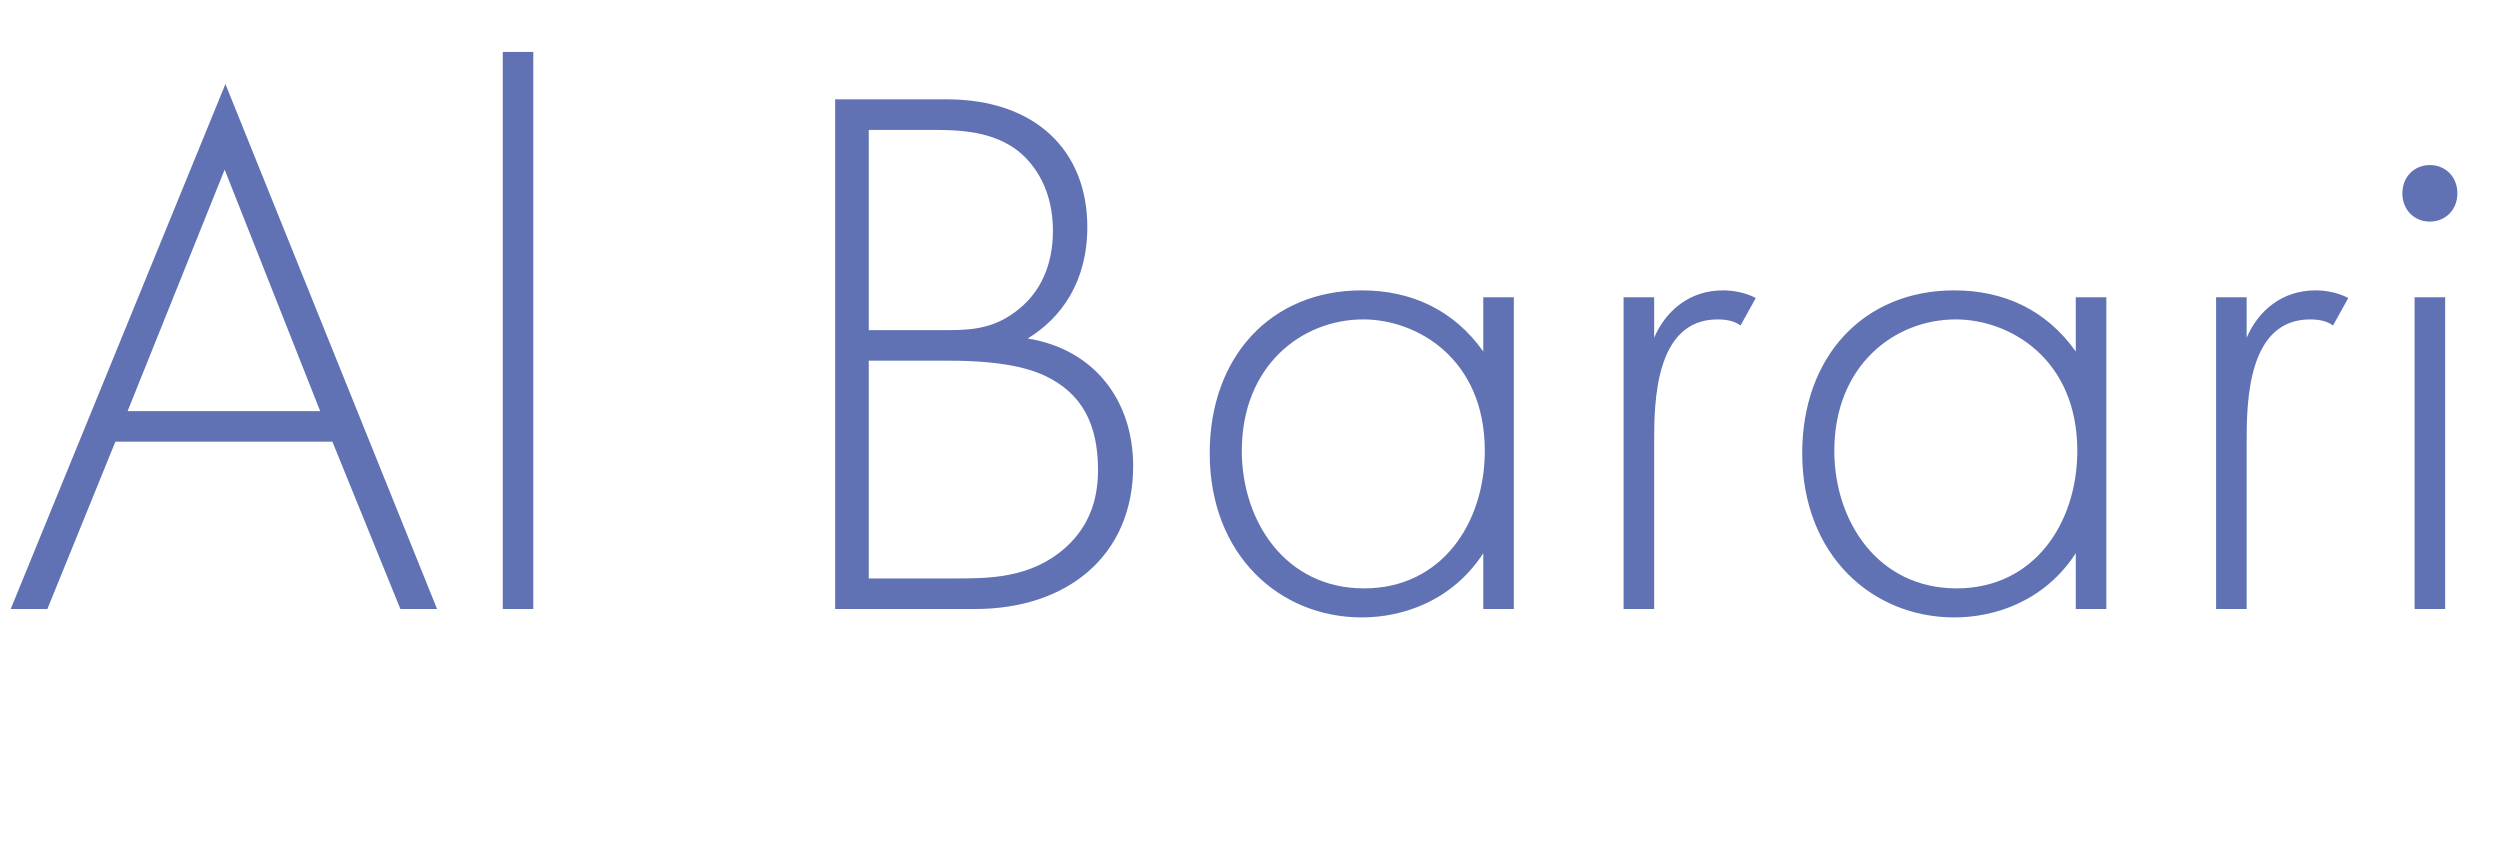 <svg width="9815" height="3312" viewBox="0 0 9815 3312" fill="none" xmlns="http://www.w3.org/2000/svg">
<path d="M1572 2391L1305 1734H453L186 2391H42L885 330L1716 2391H1572ZM501 1614H1257L882 666L501 1614ZM1973.81 204H2093.81V2391H1973.81V204ZM3278.79 2391V390H3716.79C4064.79 390 4268.79 591 4268.79 891C4268.79 1107 4166.79 1248 4034.79 1329C4295.79 1371 4448.79 1572 4448.79 1830C4448.79 2181 4190.79 2391 3827.79 2391H3278.79ZM3410.79 510V1296H3728.79C3830.79 1296 3914.79 1284 4001.79 1212C4082.79 1146 4133.79 1044 4133.79 906C4133.79 747 4064.79 648 3998.79 594C3899.79 516 3770.79 510 3665.79 510H3410.79ZM3410.79 1416V2271H3746.79C3881.79 2271 4046.79 2271 4181.79 2151C4289.79 2055 4310.79 1938 4310.79 1845C4310.79 1665 4247.79 1542 4097.79 1473C4043.79 1449 3944.79 1416 3722.79 1416H3410.79ZM5823.33 1380V1167H5943.33V2391H5823.33V2172C5700.33 2361 5505.33 2424 5346.33 2424C5025.33 2424 4749.33 2181 4749.33 1779C4749.33 1401 4989.33 1140 5346.33 1140C5538.33 1140 5706.33 1215 5823.33 1380ZM5352.33 1254C5109.33 1254 4875.33 1437 4875.33 1770C4875.33 2046 5046.33 2310 5355.33 2310C5661.33 2310 5829.33 2052 5829.33 1770C5829.33 1407 5562.33 1254 5352.33 1254ZM6374.2 2391V1167H6494.2V1326C6539.2 1221 6632.2 1140 6764.2 1140C6797.2 1140 6848.2 1146 6893.2 1170L6833.2 1278C6821.2 1269 6797.2 1254 6743.2 1254C6497.2 1254 6494.2 1581 6494.2 1734V2391H6374.2ZM8149.5 1380V1167H8269.5V2391H8149.5V2172C8026.5 2361 7831.5 2424 7672.5 2424C7351.5 2424 7075.5 2181 7075.5 1779C7075.5 1401 7315.5 1140 7672.5 1140C7864.5 1140 8032.5 1215 8149.5 1380ZM7678.5 1254C7435.5 1254 7201.5 1437 7201.5 1770C7201.5 2046 7372.5 2310 7681.5 2310C7987.5 2310 8155.5 2052 8155.5 1770C8155.5 1407 7888.5 1254 7678.5 1254ZM8700.38 2391V1167H8820.38V1326C8865.38 1221 8958.38 1140 9090.38 1140C9123.38 1140 9174.38 1146 9219.38 1170L9159.38 1278C9147.38 1269 9123.38 1254 9069.38 1254C8823.38 1254 8820.38 1581 8820.38 1734V2391H8700.38ZM9479.67 1167H9599.67V2391H9479.67V1167ZM9539.67 870C9479.67 870 9431.67 825 9431.67 759C9431.67 693 9479.67 648 9539.67 648C9599.67 648 9647.67 693 9647.67 759C9647.67 825 9599.67 870 9539.67 870Z" fill="#6072B3"/>
</svg>
